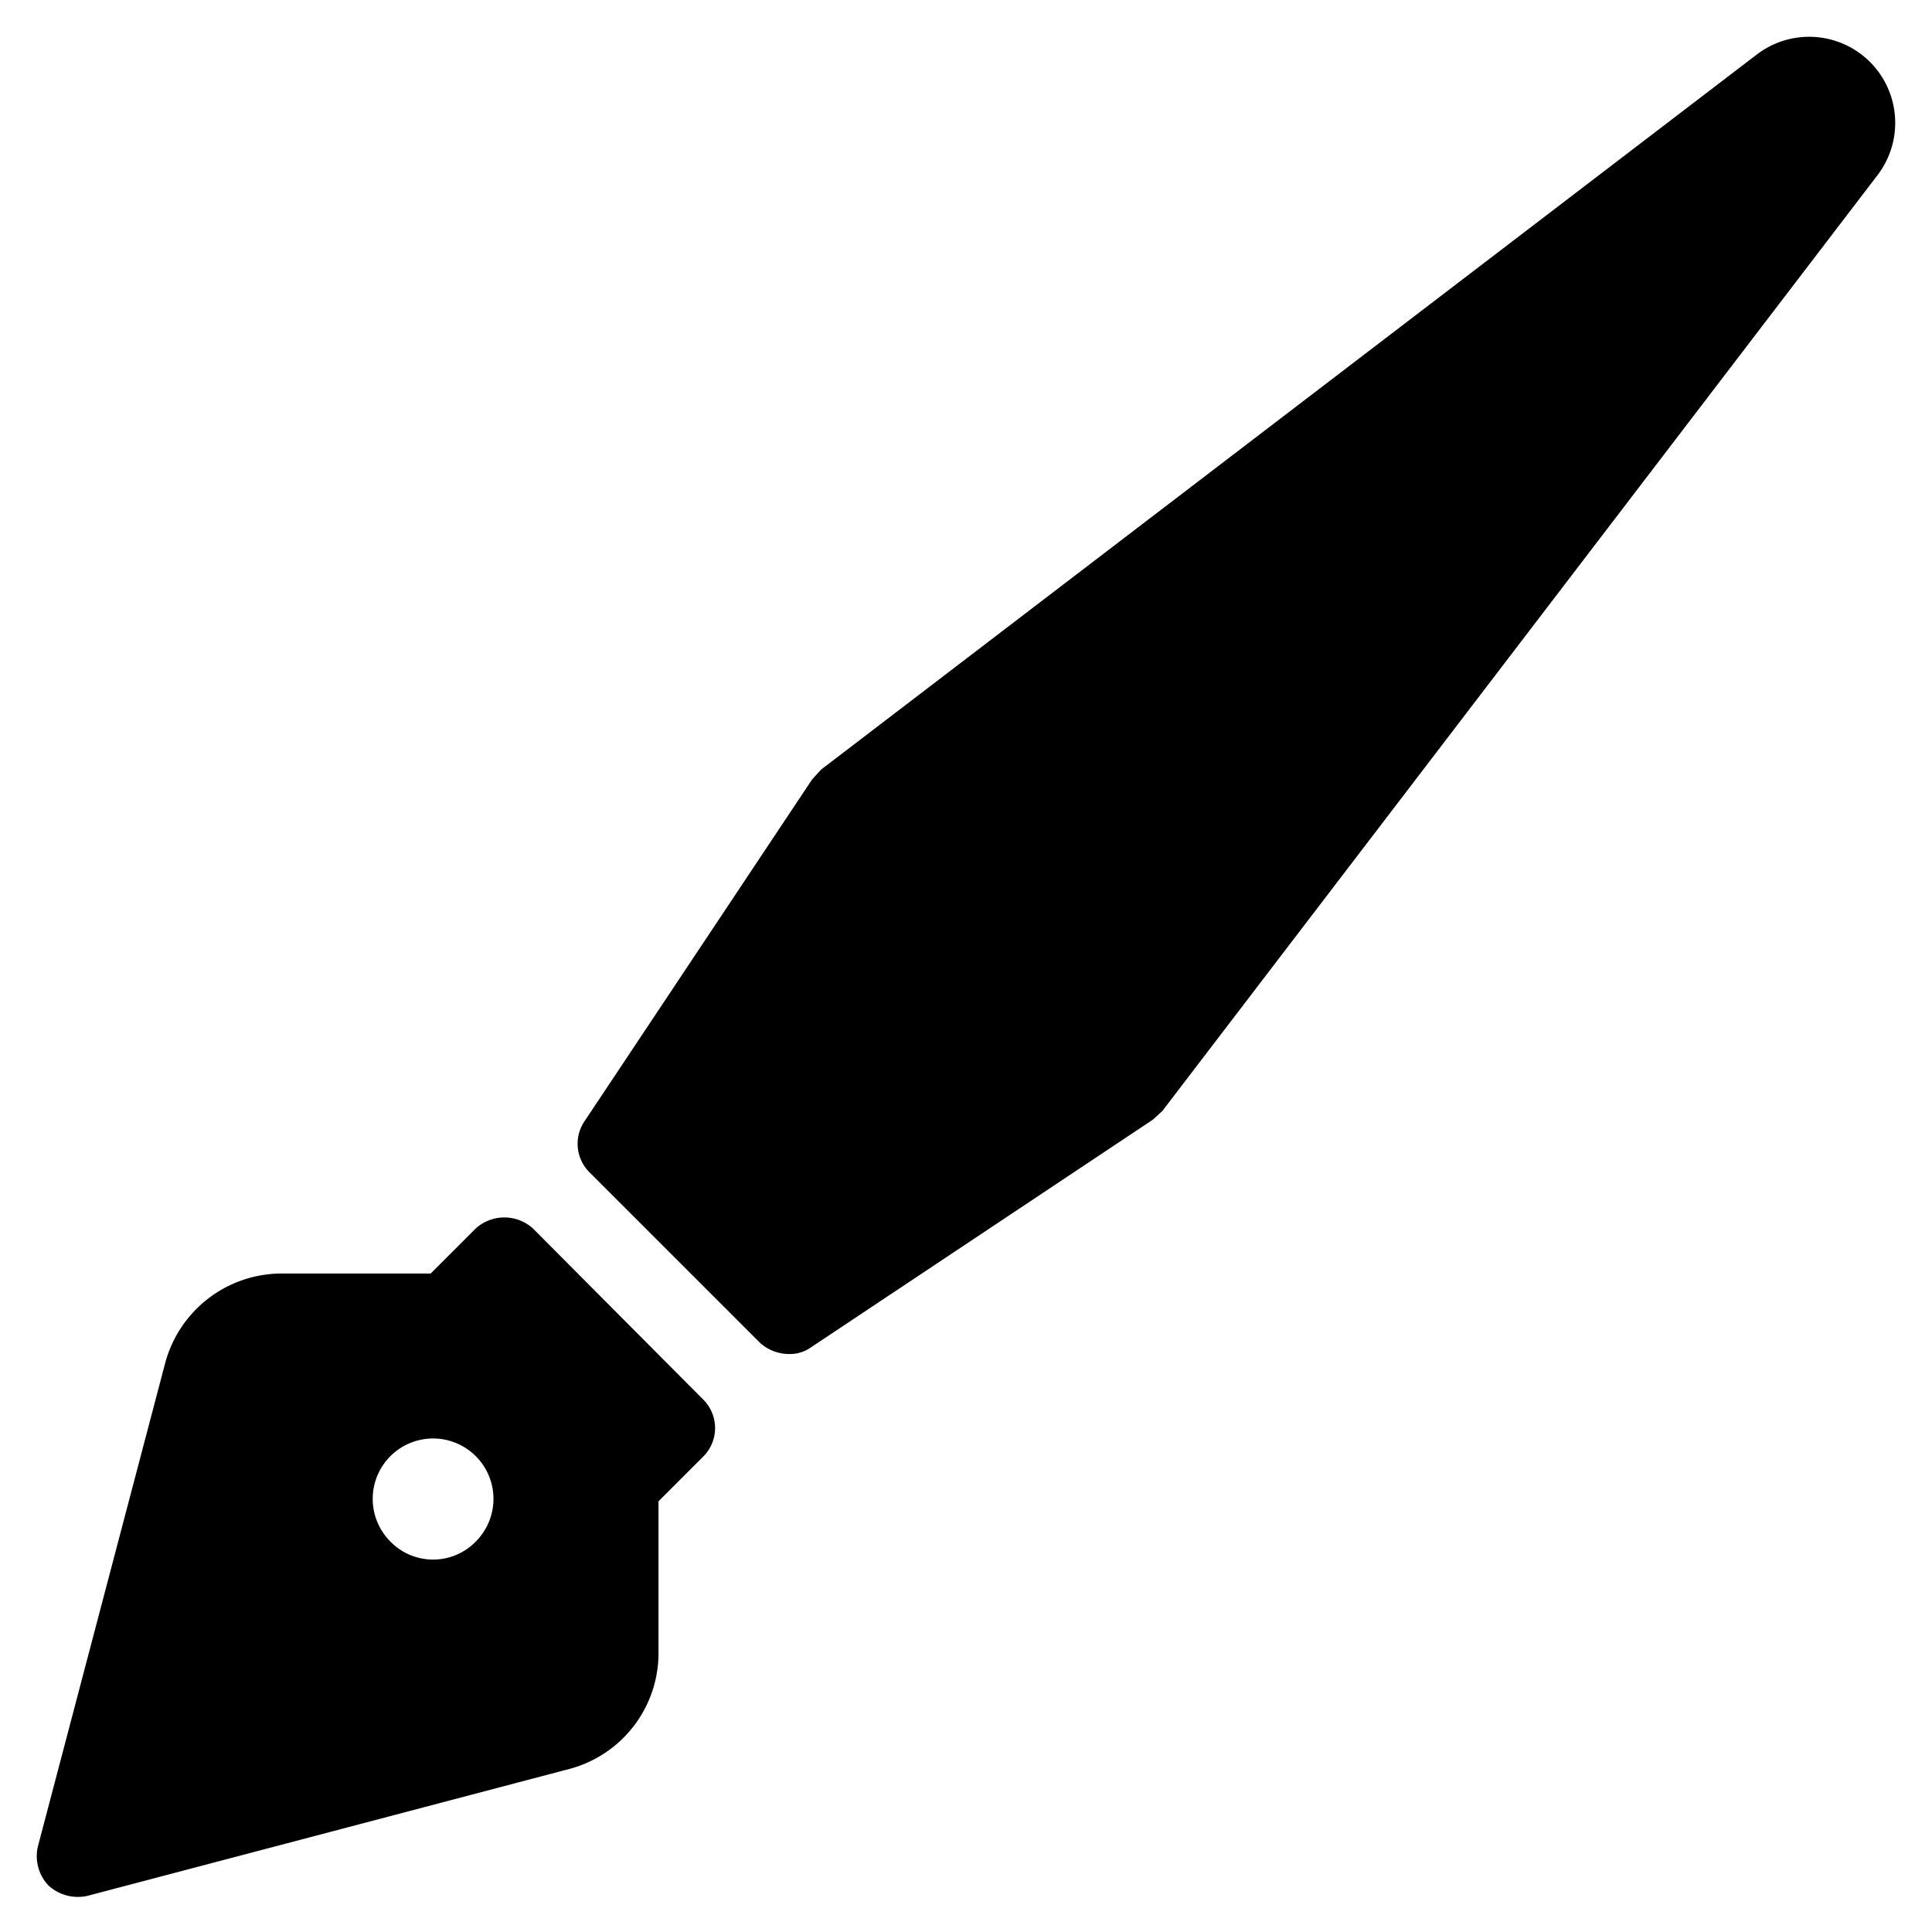 <svg xmlns="http://www.w3.org/2000/svg" viewBox="0 0 24 24"><g><path d="M23.23 0.77a1.07 1.07 0 0 0 -1.41 -0.09L10.2 9.56l-0.11 0.12 -2.83 4.25a0.5 0.5 0 0 0 0.06 0.63l2.12 2.12a0.54 0.54 0 0 0 0.36 0.14 0.45 0.45 0 0 0 0.27 -0.08l4.25 -2.83 0.12 -0.11 8.88 -11.62a1.07 1.07 0 0 0 -0.09 -1.41Z" fill="#000000" stroke-width="1"></path><path d="M6.62 15.26a0.53 0.53 0 0 0 -0.71 0l-0.56 0.56H3.5a1.5 1.5 0 0 0 -1.45 1.12l-1.58 6a0.53 0.53 0 0 0 0.13 0.48 0.54 0.54 0 0 0 0.49 0.13l6 -1.58a1.49 1.49 0 0 0 1.09 -1.47v-1.85l0.56 -0.56a0.5 0.5 0 0 0 0 -0.7Zm-0.71 3.89a0.74 0.74 0 0 1 -1.06 0 0.75 0.75 0 1 1 1.06 0Z" fill="#000000" stroke-width="1"></path></g></svg>